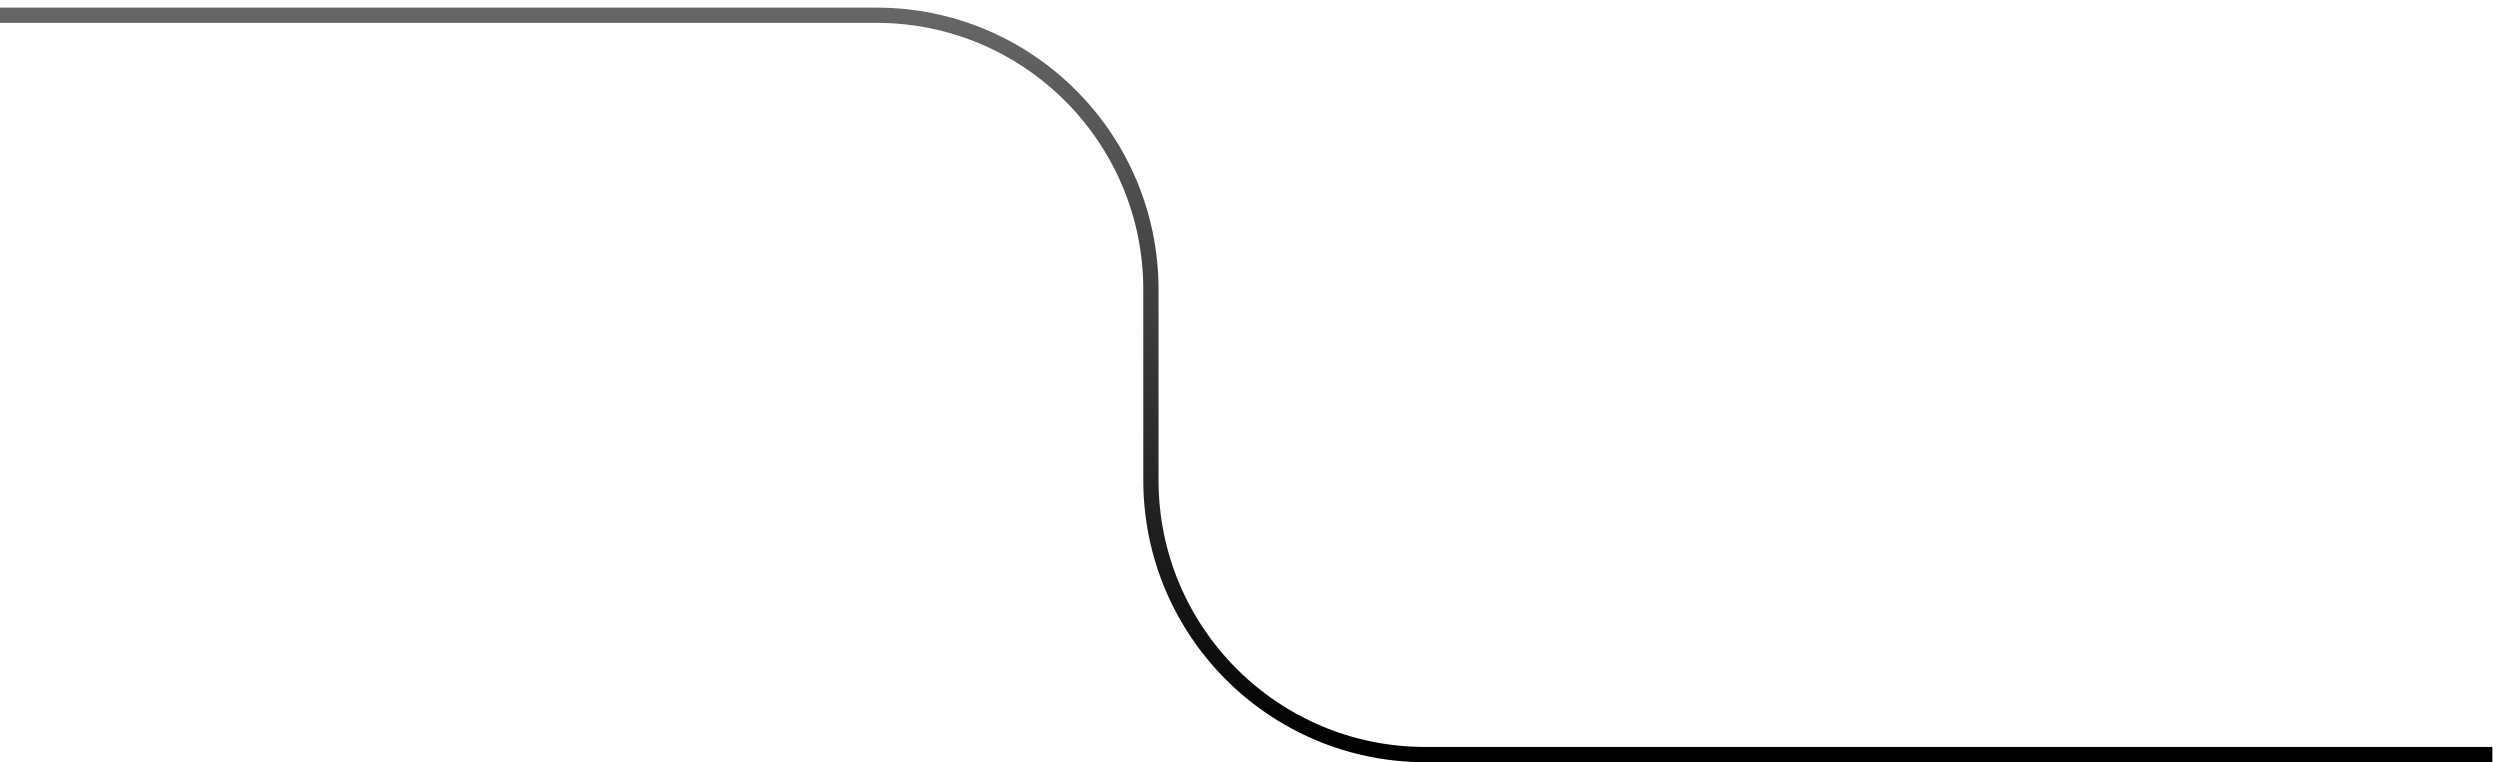 <?xml version="1.0" encoding="utf-8"?>
<svg xmlns="http://www.w3.org/2000/svg" fill="none" height="100%" overflow="visible" preserveAspectRatio="none" style="display: block;" viewBox="0 0 164 50" width="100%">
<path d="M0 1H57.5C67.441 1 75.5 9.059 75.5 19V31.5C75.5 41.441 83.559 49.5 93.5 49.5H163.5" id="Vector 2" stroke="url(#paint0_linear_0_68)"/>
<defs>
<linearGradient gradientUnits="userSpaceOnUse" id="paint0_linear_0_68" x1="81.75" x2="81.75" y1="1" y2="49.5">
<stop stop-color="#666666"/>
<stop offset="1"/>
</linearGradient>
</defs>
</svg>